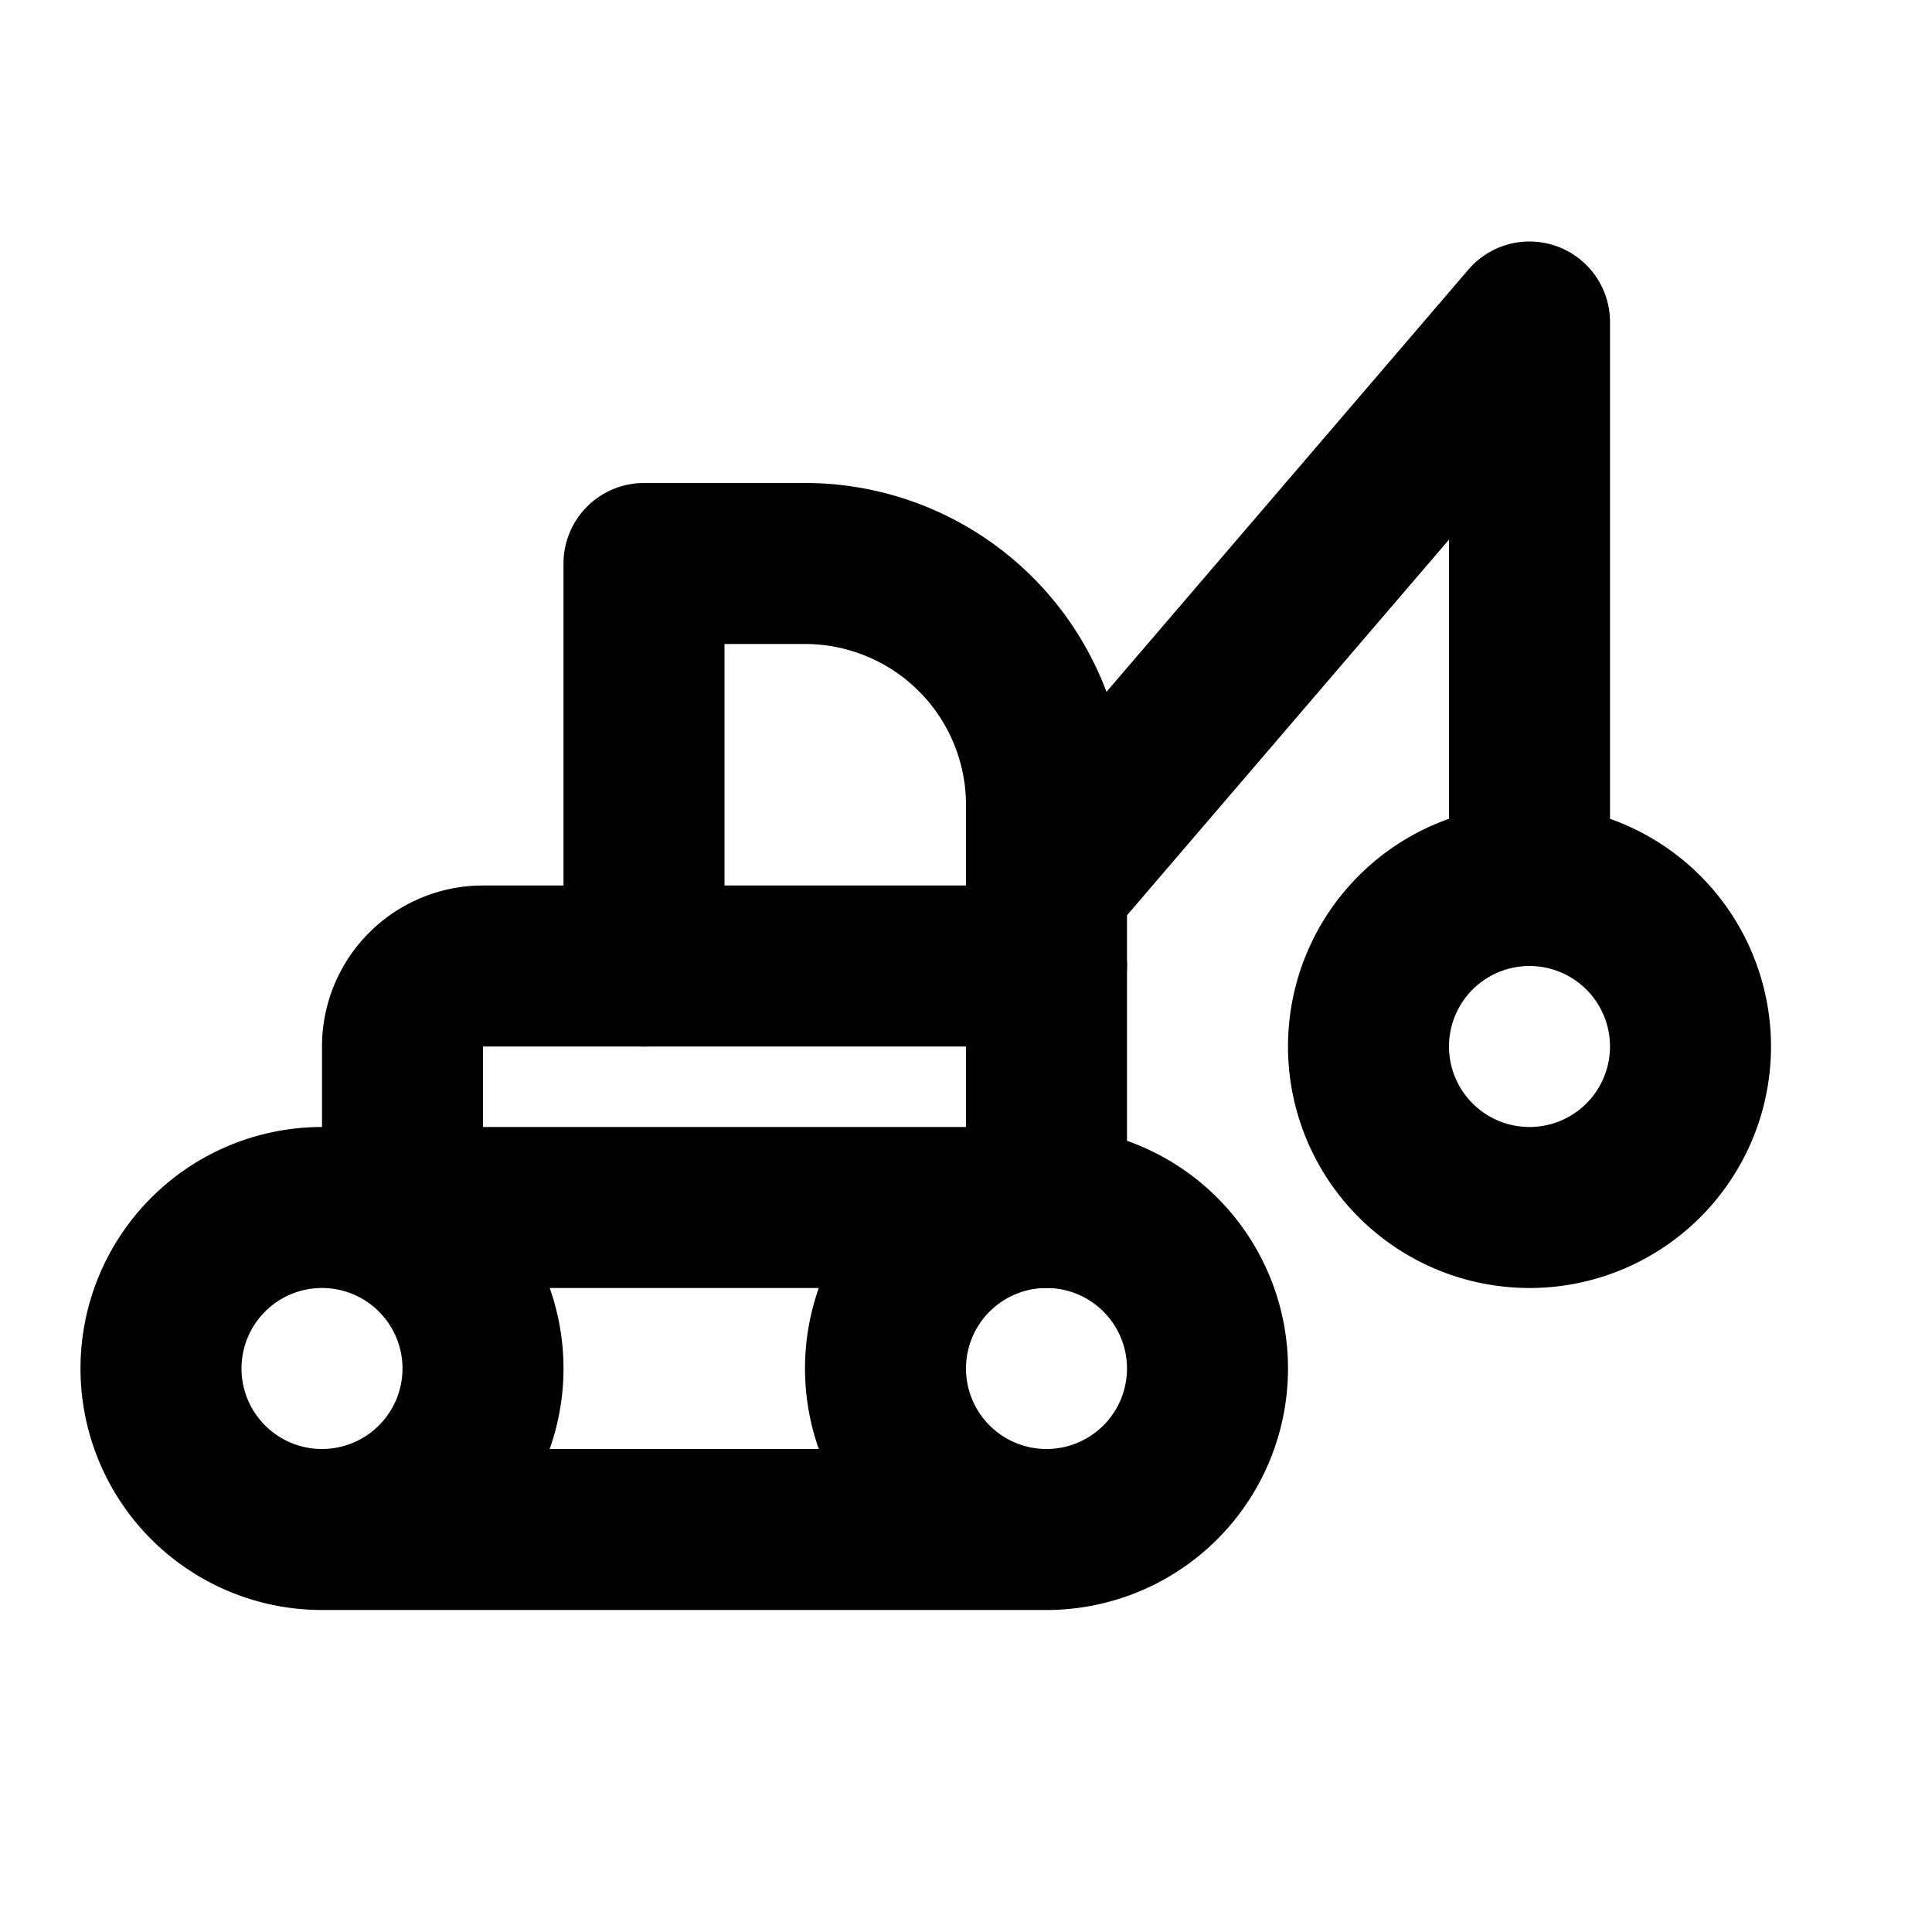 <?xml version="1.0" encoding="utf-8"?>
<!-- Generator: www.svgicons.com -->
<svg xmlns="http://www.w3.org/2000/svg" width="800" height="800" viewBox="0 0 24 24">
<g fill="none" stroke="currentColor" stroke-linecap="round" stroke-linejoin="round" stroke-width="2"><path d="M17 13a2 2 0 1 0 4 0a2 2 0 1 0-4 0M2 17a2 2 0 1 0 4 0a2 2 0 1 0-4 0m9 0a2 2 0 1 0 4 0a2 2 0 1 0-4 0m2 2H4m0-4h9"/><path d="M8 12V7h2a3 3 0 0 1 3 3v5"/><path d="M5 15v-2a1 1 0 0 1 1-1h7m6-1V4l-6 7"/></g>
</svg>